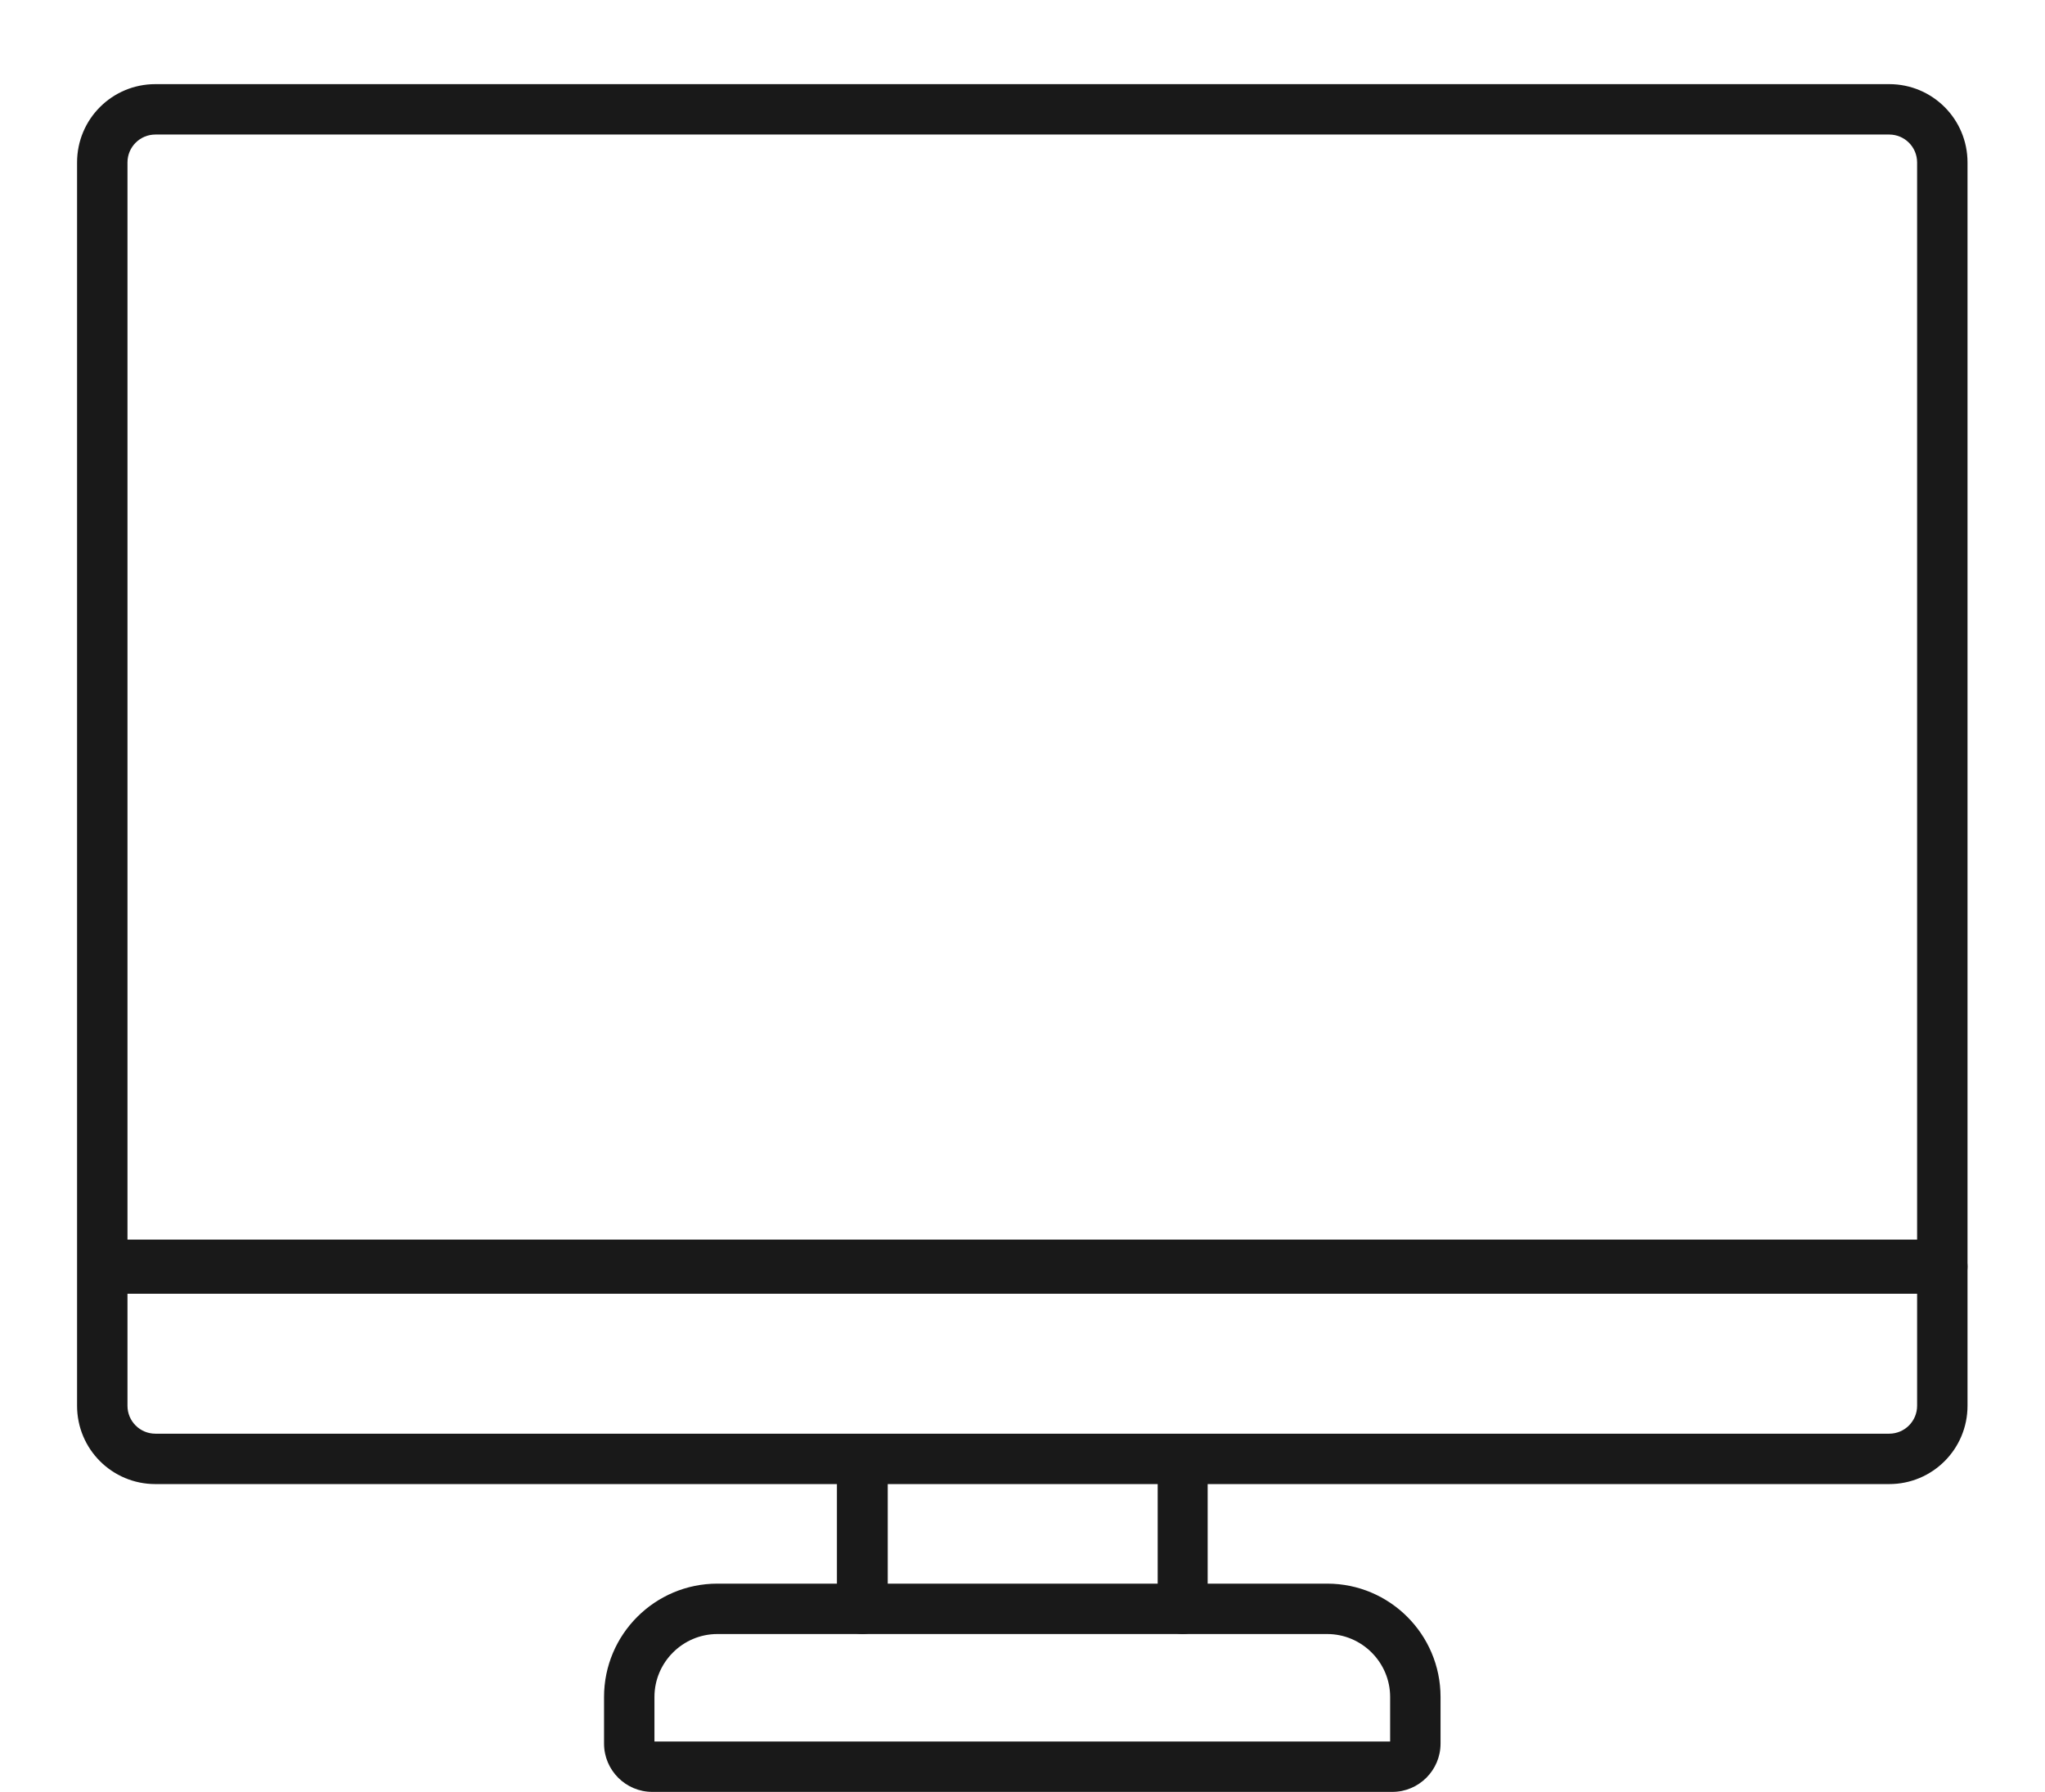 <?xml version="1.0" encoding="UTF-8"?>
<svg xmlns="http://www.w3.org/2000/svg" version="1.1" viewBox="0 0 490.9 430.3">
  <defs>
    <style>
      .cls-1 {
        fill: #191919;
      }
    </style>
  </defs>
  <!-- Generator: Adobe Illustrator 28.7.1, SVG Export Plug-In . SVG Version: 1.2.0 Build 142)  -->
  <g>
    <g id="Ebene_2">
      <path class="cls-1" d="M453.5,356.3H37.3c-10.4,0-18.8-8.4-18.8-18.8V39c0-10.4,8.4-18.8,18.8-18.8h416.2c10.4,0,18.8,8.4,18.8,18.8v298.5c0,10.4-8.4,18.8-18.8,18.8ZM37.3,32.3c-3.7,0-6.7,3-6.7,6.7v298.5c0,3.7,3,6.7,6.7,6.7h416.2c3.7,0,6.7-3,6.7-6.7V39c0-3.7-3-6.7-6.7-6.7H37.3Z"/>
      <path class="cls-1" d="M465.8,310.6H30c-3.6,0-6.5-2.9-6.5-6.5s2.9-6.5,6.5-6.5h435.8c3.6,0,6.5,2.9,6.5,6.5s-2.9,6.5-6.5,6.5Z"/>
      <path class="cls-1" d="M334.2,430.2h-177.6c-6.4,0-11.6-5.2-11.6-11.6v-11.2c0-15,12.2-27.2,27.2-27.2h146.4c15,0,27.2,12.2,27.2,27.2v11.2c0,6.4-5.2,11.6-11.6,11.6ZM157.2,418.1h176.5v-10.7c0-8.3-6.8-15.1-15.1-15.1h-146.4c-8.3,0-15.1,6.8-15.1,15.1v10.7h0Z"/>
      <path class="cls-1" d="M283.9,392.3c-3.3,0-6-2.7-6-6v-30.9c0-3.3,2.7-6,6-6s6,2.7,6,6v30.9c0,3.3-2.7,6-6,6h0Z"/>
      <path class="cls-1" d="M207,392.3c-3.3,0-6.1-2.7-6.1-6v-30.9c0-3.3,2.7-6,6.1-6s6.1,2.7,6.1,6v30.9c0,3.3-2.7,6-6.1,6h0Z"/>
    </g>
  </g>
</svg>